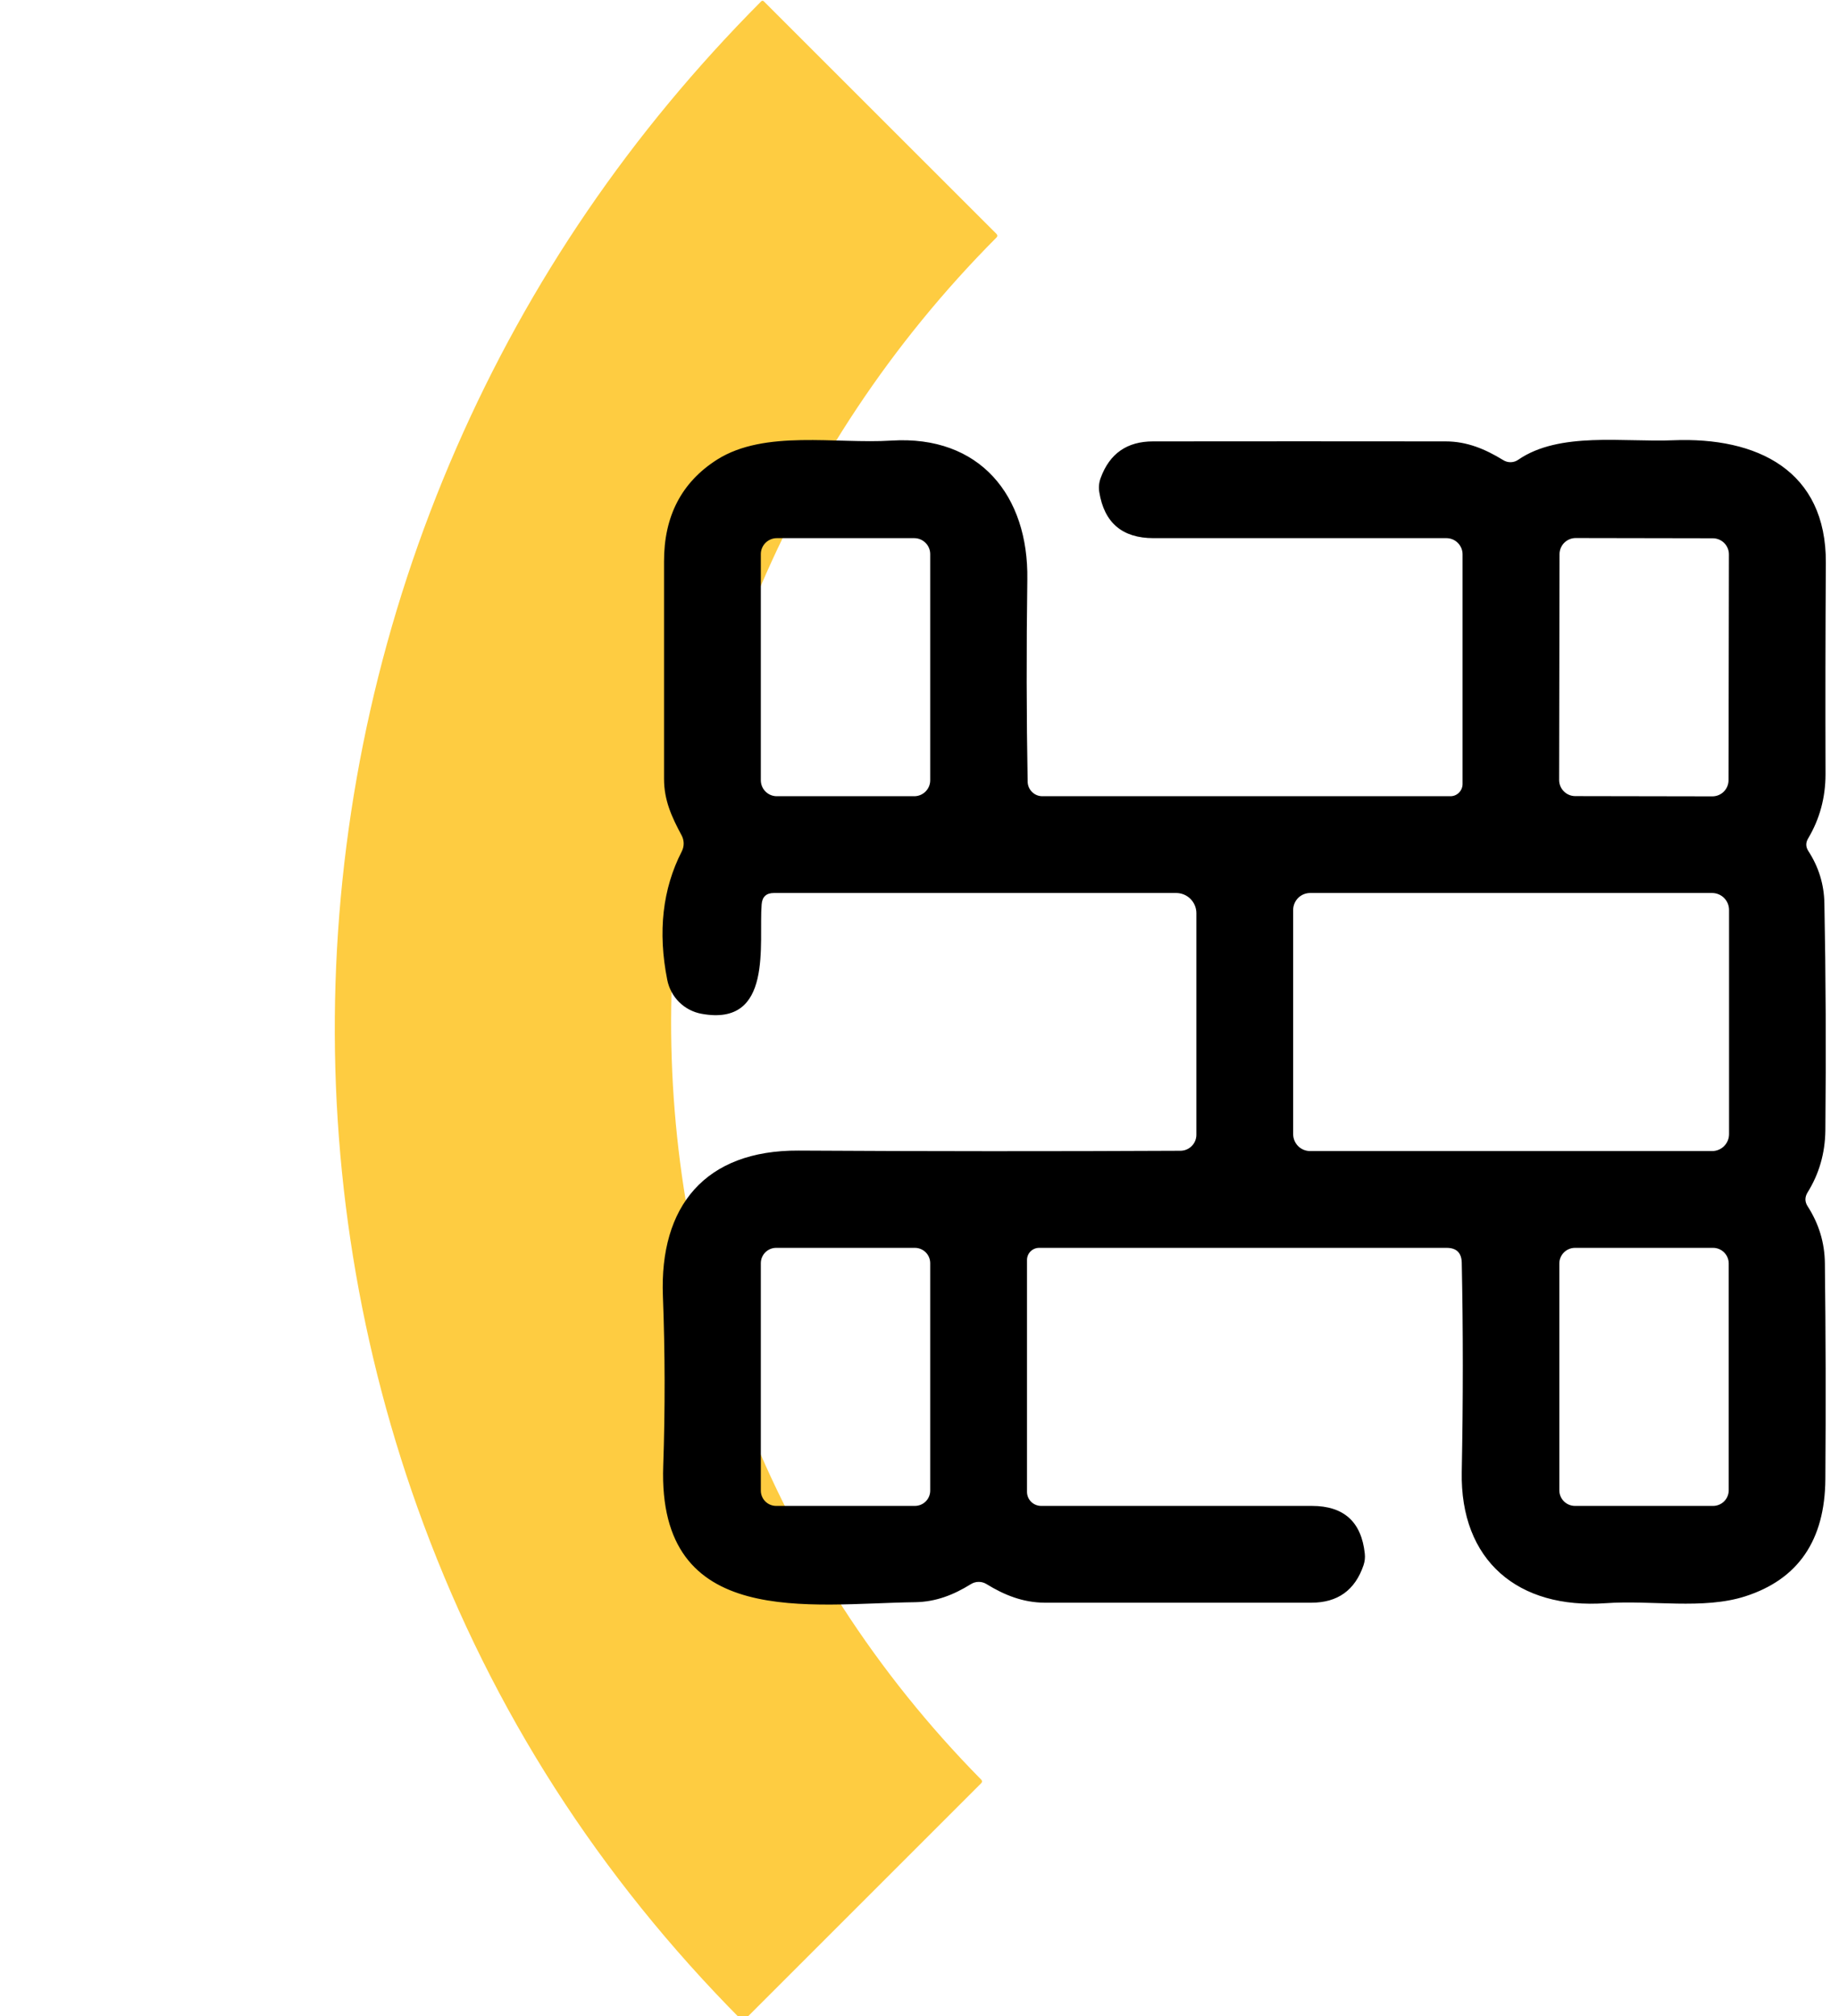 <svg xmlns="http://www.w3.org/2000/svg" width="114" height="125" viewBox="0 0 114 125" fill="none"><path d="M61.763 14.735C35.56 41.07 34.539 83.663 60.816 110.326C60.896 110.405 60.896 110.485 60.816 110.565L46.158 125.222C46.09 125.291 46.02 125.291 45.952 125.222C37.131 116.34 30.567 106.104 26.26 94.512C18.22 72.875 19.055 48.888 28.301 27.748C32.819 17.417 39.112 8.198 47.181 0.09C47.239 0.031 47.298 0.031 47.356 0.09L61.763 14.493C61.844 14.573 61.844 14.654 61.763 14.735Z" fill="#FECC41"></path><path d="M89.674 77.365H64.414C64.215 77.365 64.025 77.445 63.884 77.585C63.743 77.726 63.664 77.917 63.664 78.115V92.496C63.664 92.726 63.757 92.948 63.922 93.111C64.087 93.274 64.311 93.365 64.544 93.365H81.324C83.304 93.365 84.397 94.352 84.604 96.326C84.631 96.566 84.604 96.805 84.524 97.046C83.998 98.592 82.921 99.365 81.294 99.365C75.921 99.365 70.407 99.365 64.754 99.365C63.414 99.356 62.264 98.895 61.144 98.206C61 98.118 60.834 98.073 60.664 98.075C60.495 98.076 60.328 98.125 60.184 98.216C59.104 98.885 58.014 99.316 56.714 99.335C50.244 99.415 40.754 101.075 41.114 90.876C41.234 87.369 41.227 83.865 41.094 80.365C40.874 74.785 43.704 71.305 49.504 71.335C57.477 71.382 65.368 71.385 73.174 71.346C73.437 71.346 73.689 71.241 73.874 71.055C74.06 70.87 74.164 70.618 74.164 70.356V56.615C74.164 56.284 74.032 55.966 73.798 55.732C73.564 55.497 73.246 55.365 72.914 55.365H47.974C47.501 55.365 47.248 55.602 47.214 56.075C47.024 58.475 47.964 63.666 43.494 62.855C42.97 62.761 42.486 62.51 42.106 62.135C41.727 61.761 41.468 61.28 41.364 60.755C40.771 57.769 41.071 55.112 42.264 52.785C42.344 52.629 42.384 52.454 42.381 52.278C42.377 52.102 42.33 51.929 42.244 51.776C41.634 50.636 41.164 49.615 41.164 48.285C41.164 43.865 41.164 39.376 41.164 34.816C41.157 32.002 42.254 29.895 44.454 28.495C47.414 26.625 51.824 27.535 55.264 27.316C60.744 26.976 63.764 30.735 63.684 35.925C63.624 40.266 63.631 44.446 63.704 48.465C63.709 48.706 63.807 48.935 63.978 49.103C64.148 49.271 64.376 49.365 64.614 49.365H89.914C90.111 49.365 90.301 49.287 90.441 49.146C90.581 49.006 90.662 48.815 90.664 48.615V34.365C90.664 34.1 90.559 33.846 90.371 33.658C90.184 33.471 89.929 33.365 89.664 33.365H71.504C69.571 33.365 68.451 32.412 68.144 30.506C68.097 30.206 68.127 29.912 68.234 29.625C68.787 28.119 69.868 27.366 71.474 27.366C77.487 27.359 83.534 27.359 89.614 27.366C90.944 27.366 92.074 27.846 93.184 28.526C93.324 28.614 93.487 28.66 93.652 28.656C93.818 28.652 93.978 28.6 94.114 28.506C96.664 26.745 100.644 27.425 103.724 27.296C108.914 27.085 113.224 29.155 113.184 34.906C113.157 39.166 113.151 43.529 113.164 47.995C113.164 49.449 112.804 50.779 112.084 51.986C111.931 52.245 111.934 52.502 112.094 52.755C112.741 53.749 113.074 54.832 113.094 56.005C113.181 60.492 113.201 65.192 113.154 70.106C113.134 71.505 112.767 72.779 112.054 73.925C111.874 74.219 111.874 74.505 112.054 74.785C112.754 75.872 113.111 77.049 113.124 78.316C113.177 82.629 113.187 87.092 113.154 91.706C113.127 95.499 111.467 97.922 108.174 98.975C105.574 99.805 102.374 99.195 99.554 99.395C94.114 99.785 90.504 96.766 90.614 91.246C90.701 86.792 90.701 82.472 90.614 78.285C90.601 77.672 90.287 77.365 89.674 77.365ZM57.664 34.355C57.664 34.093 57.56 33.841 57.374 33.656C57.188 33.47 56.937 33.365 56.674 33.365H48.154C47.892 33.365 47.64 33.47 47.454 33.656C47.268 33.841 47.164 34.093 47.164 34.355V48.376C47.164 48.638 47.268 48.89 47.454 49.075C47.64 49.261 47.892 49.365 48.154 49.365H56.674C56.937 49.365 57.188 49.261 57.374 49.075C57.56 48.89 57.664 48.638 57.664 48.376V34.355ZM107.176 34.375C107.177 34.243 107.151 34.113 107.101 33.992C107.051 33.87 106.977 33.76 106.885 33.667C106.792 33.574 106.682 33.5 106.561 33.45C106.439 33.399 106.309 33.373 106.178 33.373L97.678 33.358C97.547 33.358 97.417 33.383 97.295 33.434C97.174 33.484 97.064 33.557 96.971 33.65C96.877 33.742 96.804 33.852 96.753 33.974C96.703 34.095 96.677 34.225 96.676 34.356L96.652 48.356C96.652 48.488 96.677 48.618 96.727 48.739C96.777 48.861 96.851 48.971 96.944 49.064C97.036 49.157 97.146 49.231 97.268 49.281C97.389 49.332 97.519 49.358 97.65 49.358L106.15 49.373C106.281 49.373 106.412 49.347 106.533 49.297C106.654 49.247 106.765 49.174 106.858 49.081C106.951 48.989 107.025 48.879 107.075 48.757C107.126 48.636 107.152 48.506 107.152 48.375L107.176 34.375ZM107.184 56.416C107.184 56.137 107.074 55.87 106.877 55.673C106.68 55.476 106.413 55.365 106.134 55.365H81.214C80.936 55.365 80.669 55.476 80.472 55.673C80.275 55.87 80.164 56.137 80.164 56.416V70.316C80.164 70.594 80.275 70.861 80.472 71.058C80.669 71.255 80.936 71.365 81.214 71.365H106.134C106.413 71.365 106.68 71.255 106.877 71.058C107.074 70.861 107.184 70.594 107.184 70.316V56.416ZM57.664 78.316C57.664 78.064 57.564 77.822 57.386 77.644C57.208 77.466 56.966 77.365 56.714 77.365H48.114C47.862 77.365 47.62 77.466 47.442 77.644C47.264 77.822 47.164 78.064 47.164 78.316V92.415C47.164 92.668 47.264 92.909 47.442 93.087C47.62 93.265 47.862 93.365 48.114 93.365H56.714C56.966 93.365 57.208 93.265 57.386 93.087C57.564 92.909 57.664 92.668 57.664 92.415V78.316ZM107.164 78.335C107.164 78.078 107.062 77.832 106.88 77.65C106.698 77.468 106.451 77.365 106.194 77.365H97.634C97.377 77.365 97.13 77.468 96.948 77.65C96.766 77.832 96.664 78.078 96.664 78.335V92.395C96.664 92.653 96.766 92.9 96.948 93.081C97.13 93.263 97.377 93.365 97.634 93.365H106.194C106.451 93.365 106.698 93.263 106.88 93.081C107.062 92.9 107.164 92.653 107.164 92.395V78.335Z" fill="black"></path></svg>